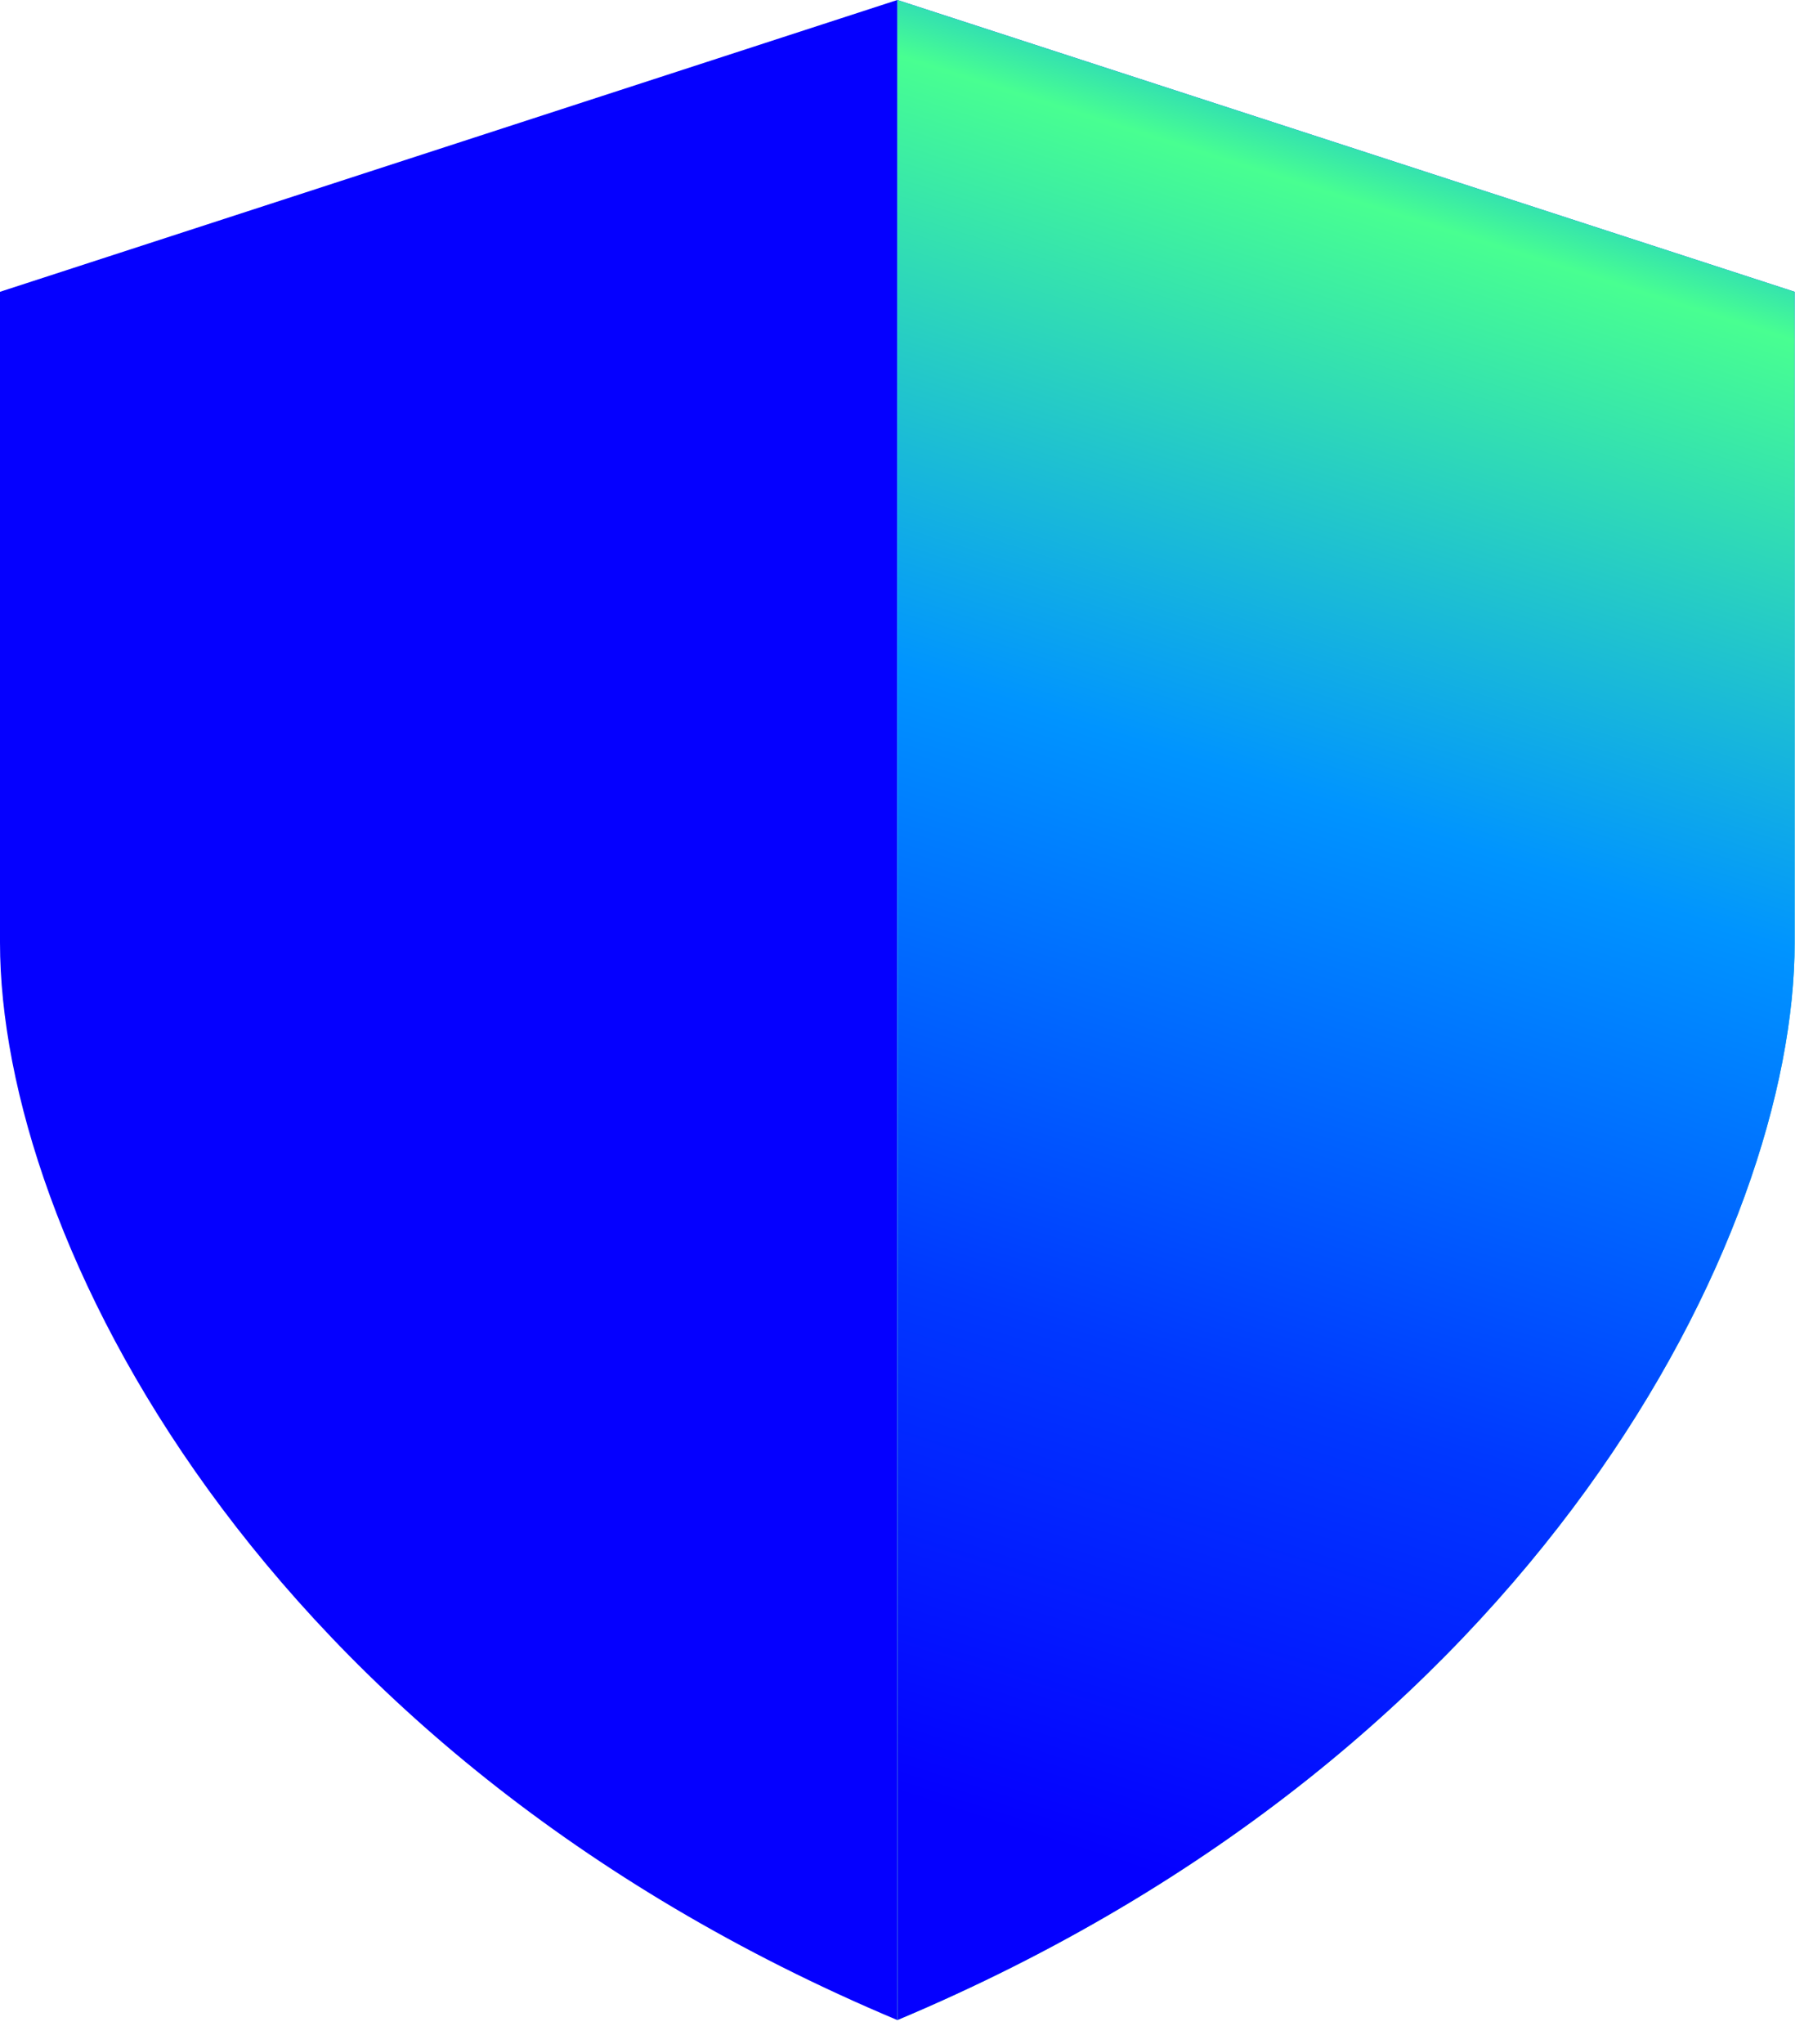 <svg width="71" height="80" viewBox="0 0 71 80" fill="none" xmlns="http://www.w3.org/2000/svg">
<path d="M0 11.421L35.14 0V79.066C10.04 68.523 0 48.317 0 36.898V11.421Z" fill="#0500FF"/>
<path d="M70.282 11.421L35.143 0V79.066C60.243 68.523 70.282 48.317 70.282 36.898V11.421Z" fill="url(#paint0_linear_366_5236)"/>
<path d="M70.282 11.421L35.143 0V79.066C60.243 68.523 70.282 48.317 70.282 36.898V11.421Z" fill="url(#paint1_linear_366_5236)"/>
<defs>
<linearGradient id="paint0_linear_366_5236" x1="33.659" y1="89.004" x2="62.422" y2="-15.029" gradientUnits="userSpaceOnUse">
<stop offset="0.26" stop-color="#48FF91"/>
<stop offset="0.66" stop-color="#0094FF"/>
<stop offset="0.8" stop-color="#0038FF"/>
<stop offset="0.89" stop-color="#0500FF"/>
</linearGradient>
<linearGradient id="paint1_linear_366_5236" x1="60.292" y1="-4.57" x2="33.749" y2="78.953" gradientUnits="userSpaceOnUse">
<stop offset="0.02" stop-color="#0000FF"/>
<stop offset="0.08" stop-color="#0094FF"/>
<stop offset="0.16" stop-color="#48FF91"/>
<stop offset="0.42" stop-color="#0094FF"/>
<stop offset="0.68" stop-color="#0038FF"/>
<stop offset="0.9" stop-color="#0500FF"/>
</linearGradient>
</defs>
</svg>
